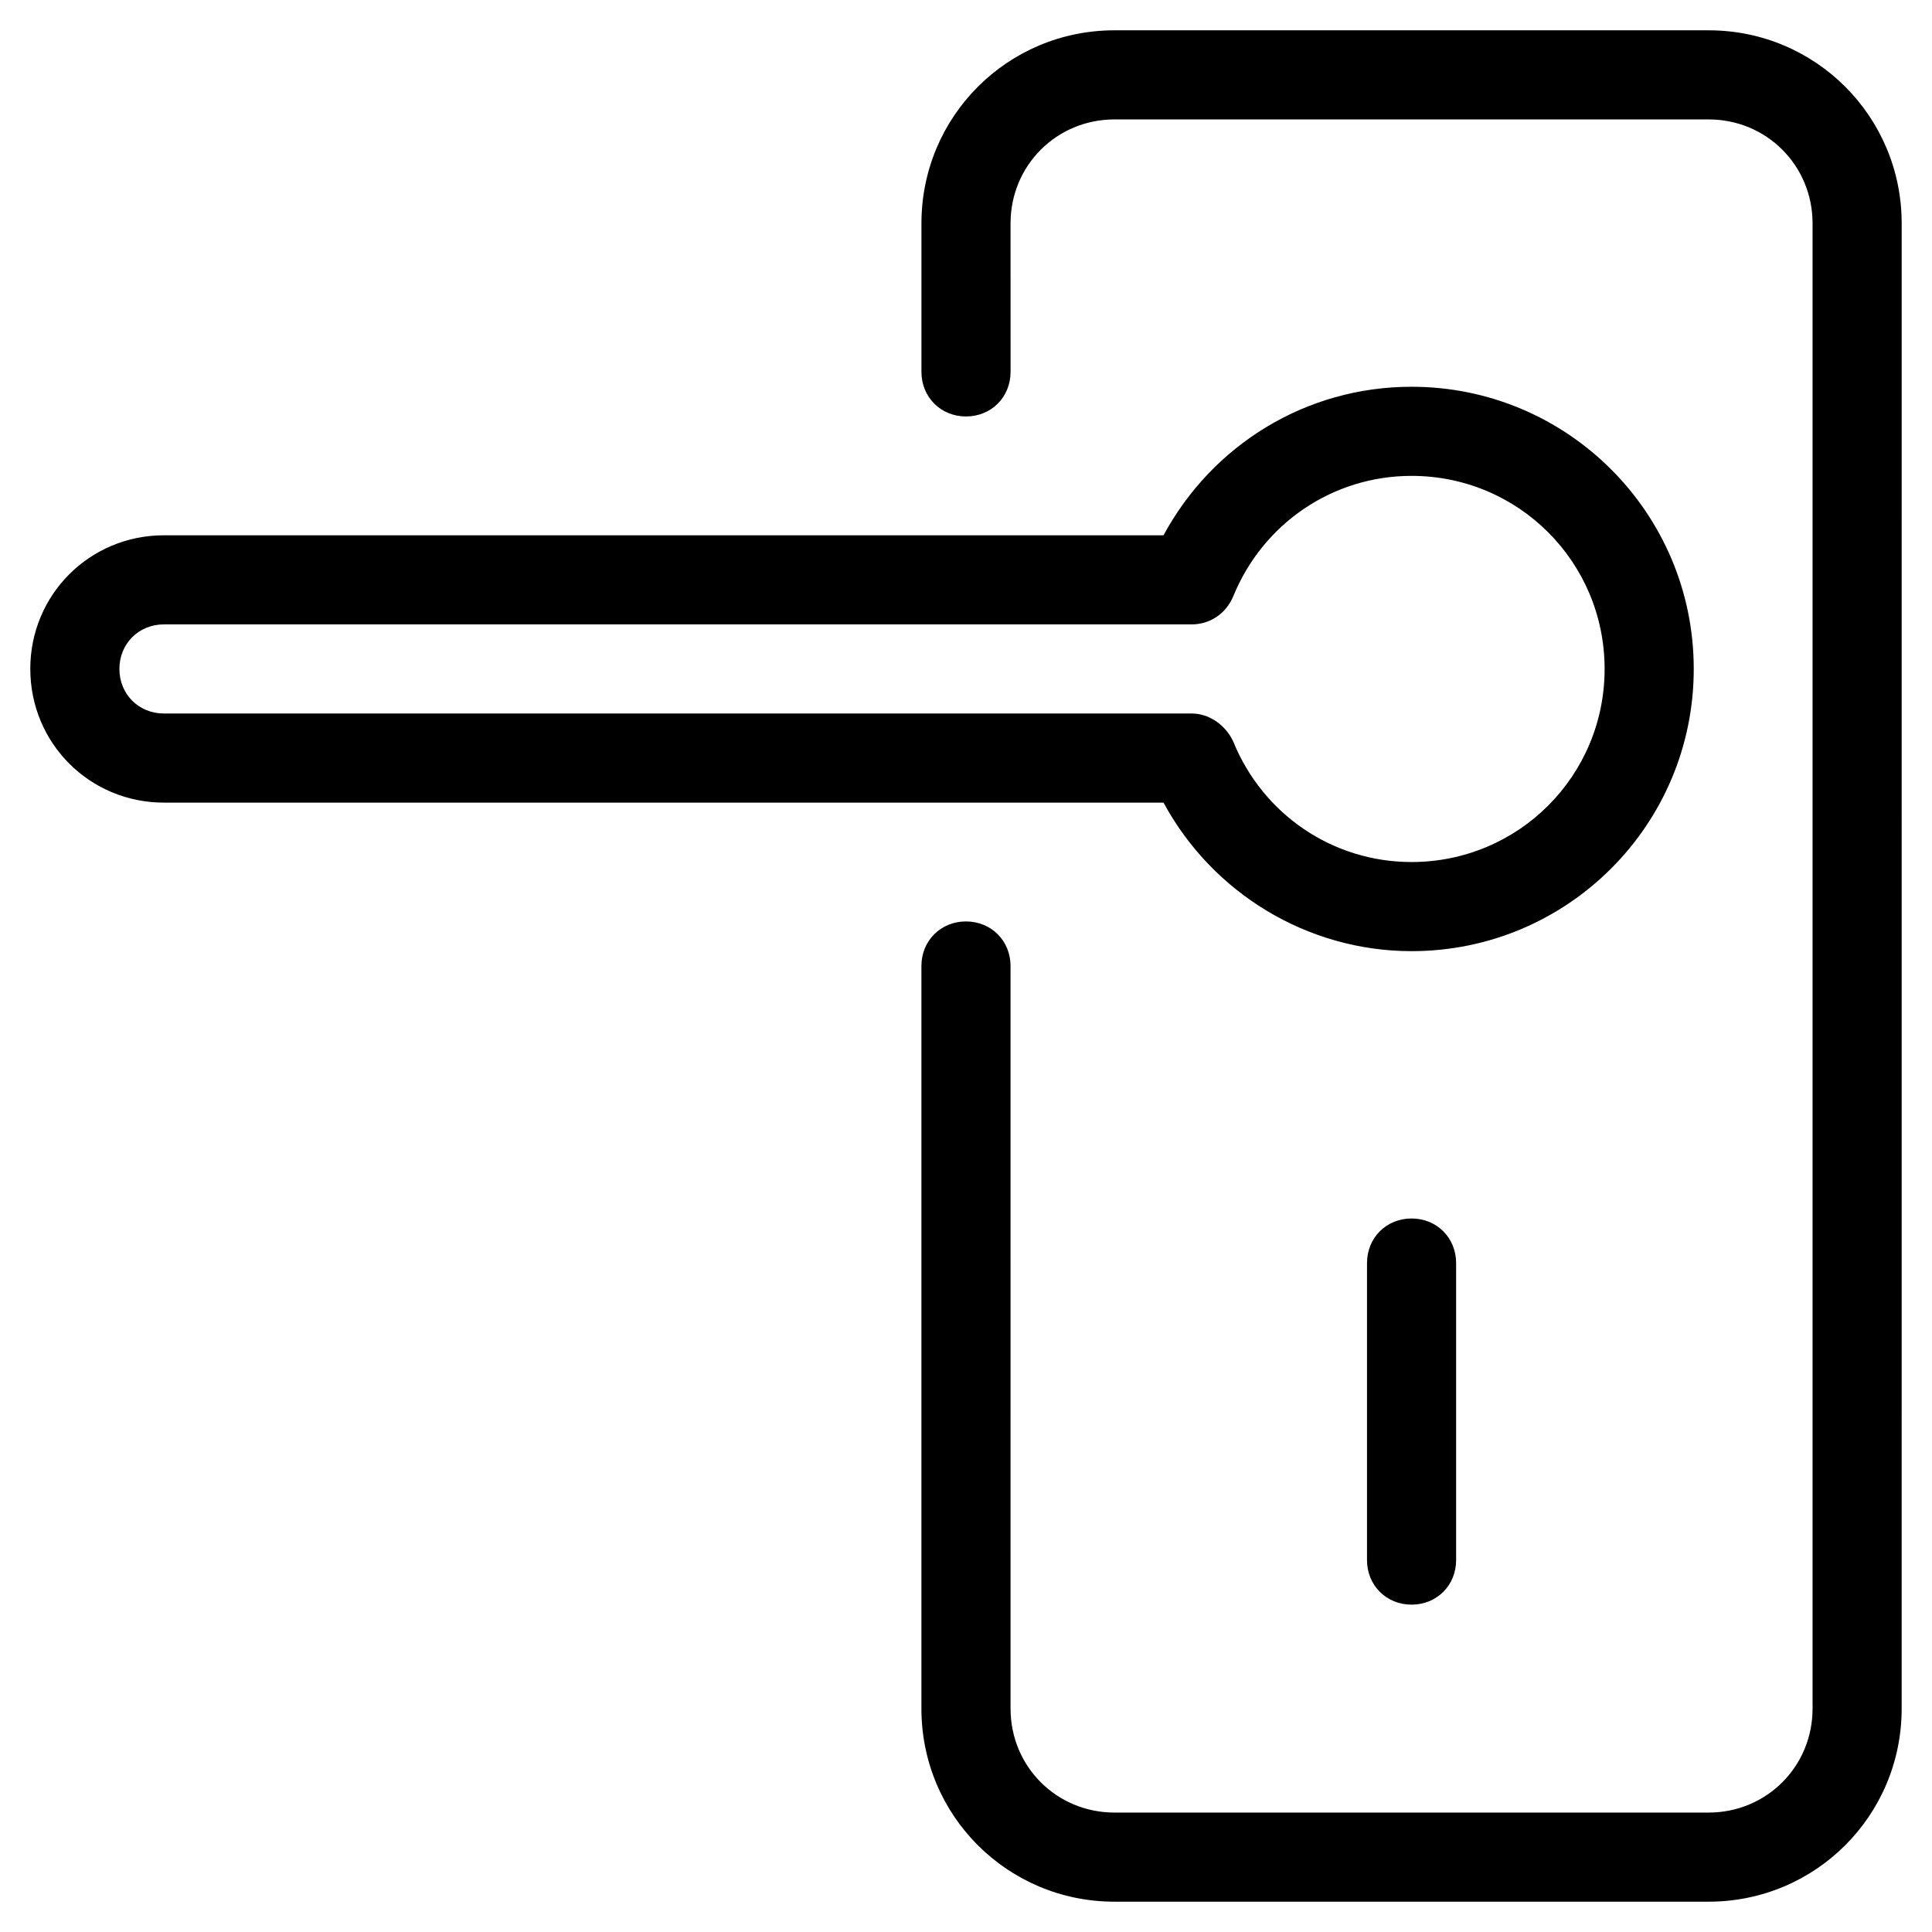 <?xml version="1.0" encoding="UTF-8"?>
<!-- Uploaded to: SVG Repo, www.svgrepo.com, Generator: SVG Repo Mixer Tools -->
<svg fill="#000000" width="800px" height="800px" version="1.1" viewBox="144 144 512 512" xmlns="http://www.w3.org/2000/svg">
 <g>
  <path d="m596.8 152.03h-157.44c-28.34 0-51.168 22.828-51.168 51.168v39.359c0 6.691 5.117 11.809 11.809 11.809s11.809-5.117 11.809-11.809l-0.004-39.359c0-15.352 12.203-27.551 27.551-27.551h157.44c15.352 0 27.551 12.203 27.551 27.551v393.6c0 15.352-12.203 27.551-27.551 27.551h-157.44c-15.352 0-27.551-12.203-27.551-27.551l-0.004-196.8c0-6.691-5.117-11.809-11.809-11.809s-11.809 5.117-11.809 11.809v196.8c0 28.34 22.828 51.168 51.168 51.168h157.44c28.34 0 51.168-22.828 51.168-51.168l0.004-393.6c0-28.34-22.832-51.168-51.168-51.168z"/>
  <path d="m506.27 478.72v78.719c0 6.691 5.117 11.809 11.809 11.809s11.809-5.117 11.809-11.809v-78.719c0-6.691-5.117-11.809-11.809-11.809s-11.809 5.117-11.809 11.809z"/>
  <path d="m152.03 321.28c0 19.68 15.742 35.426 35.426 35.426h264.89c12.988 24.008 38.18 39.359 65.73 39.359 41.328 0 74.785-33.457 74.785-74.785s-33.457-74.785-74.785-74.785c-27.945 0-52.742 15.352-65.73 39.359l-264.9 0.004c-19.68 0-35.422 15.742-35.422 35.422zm307.79-11.809c4.723 0 9.055-2.754 11.02-7.477 7.871-19.285 26.371-31.883 47.23-31.883 28.34 0 51.168 22.828 51.168 51.168s-22.828 51.168-51.168 51.168c-20.859 0-39.359-12.594-47.23-31.883-1.969-4.328-6.297-7.477-11.02-7.477h-272.37c-6.691 0-11.809-5.117-11.809-11.809s5.117-11.809 11.809-11.809z"/>
 </g>
</svg>